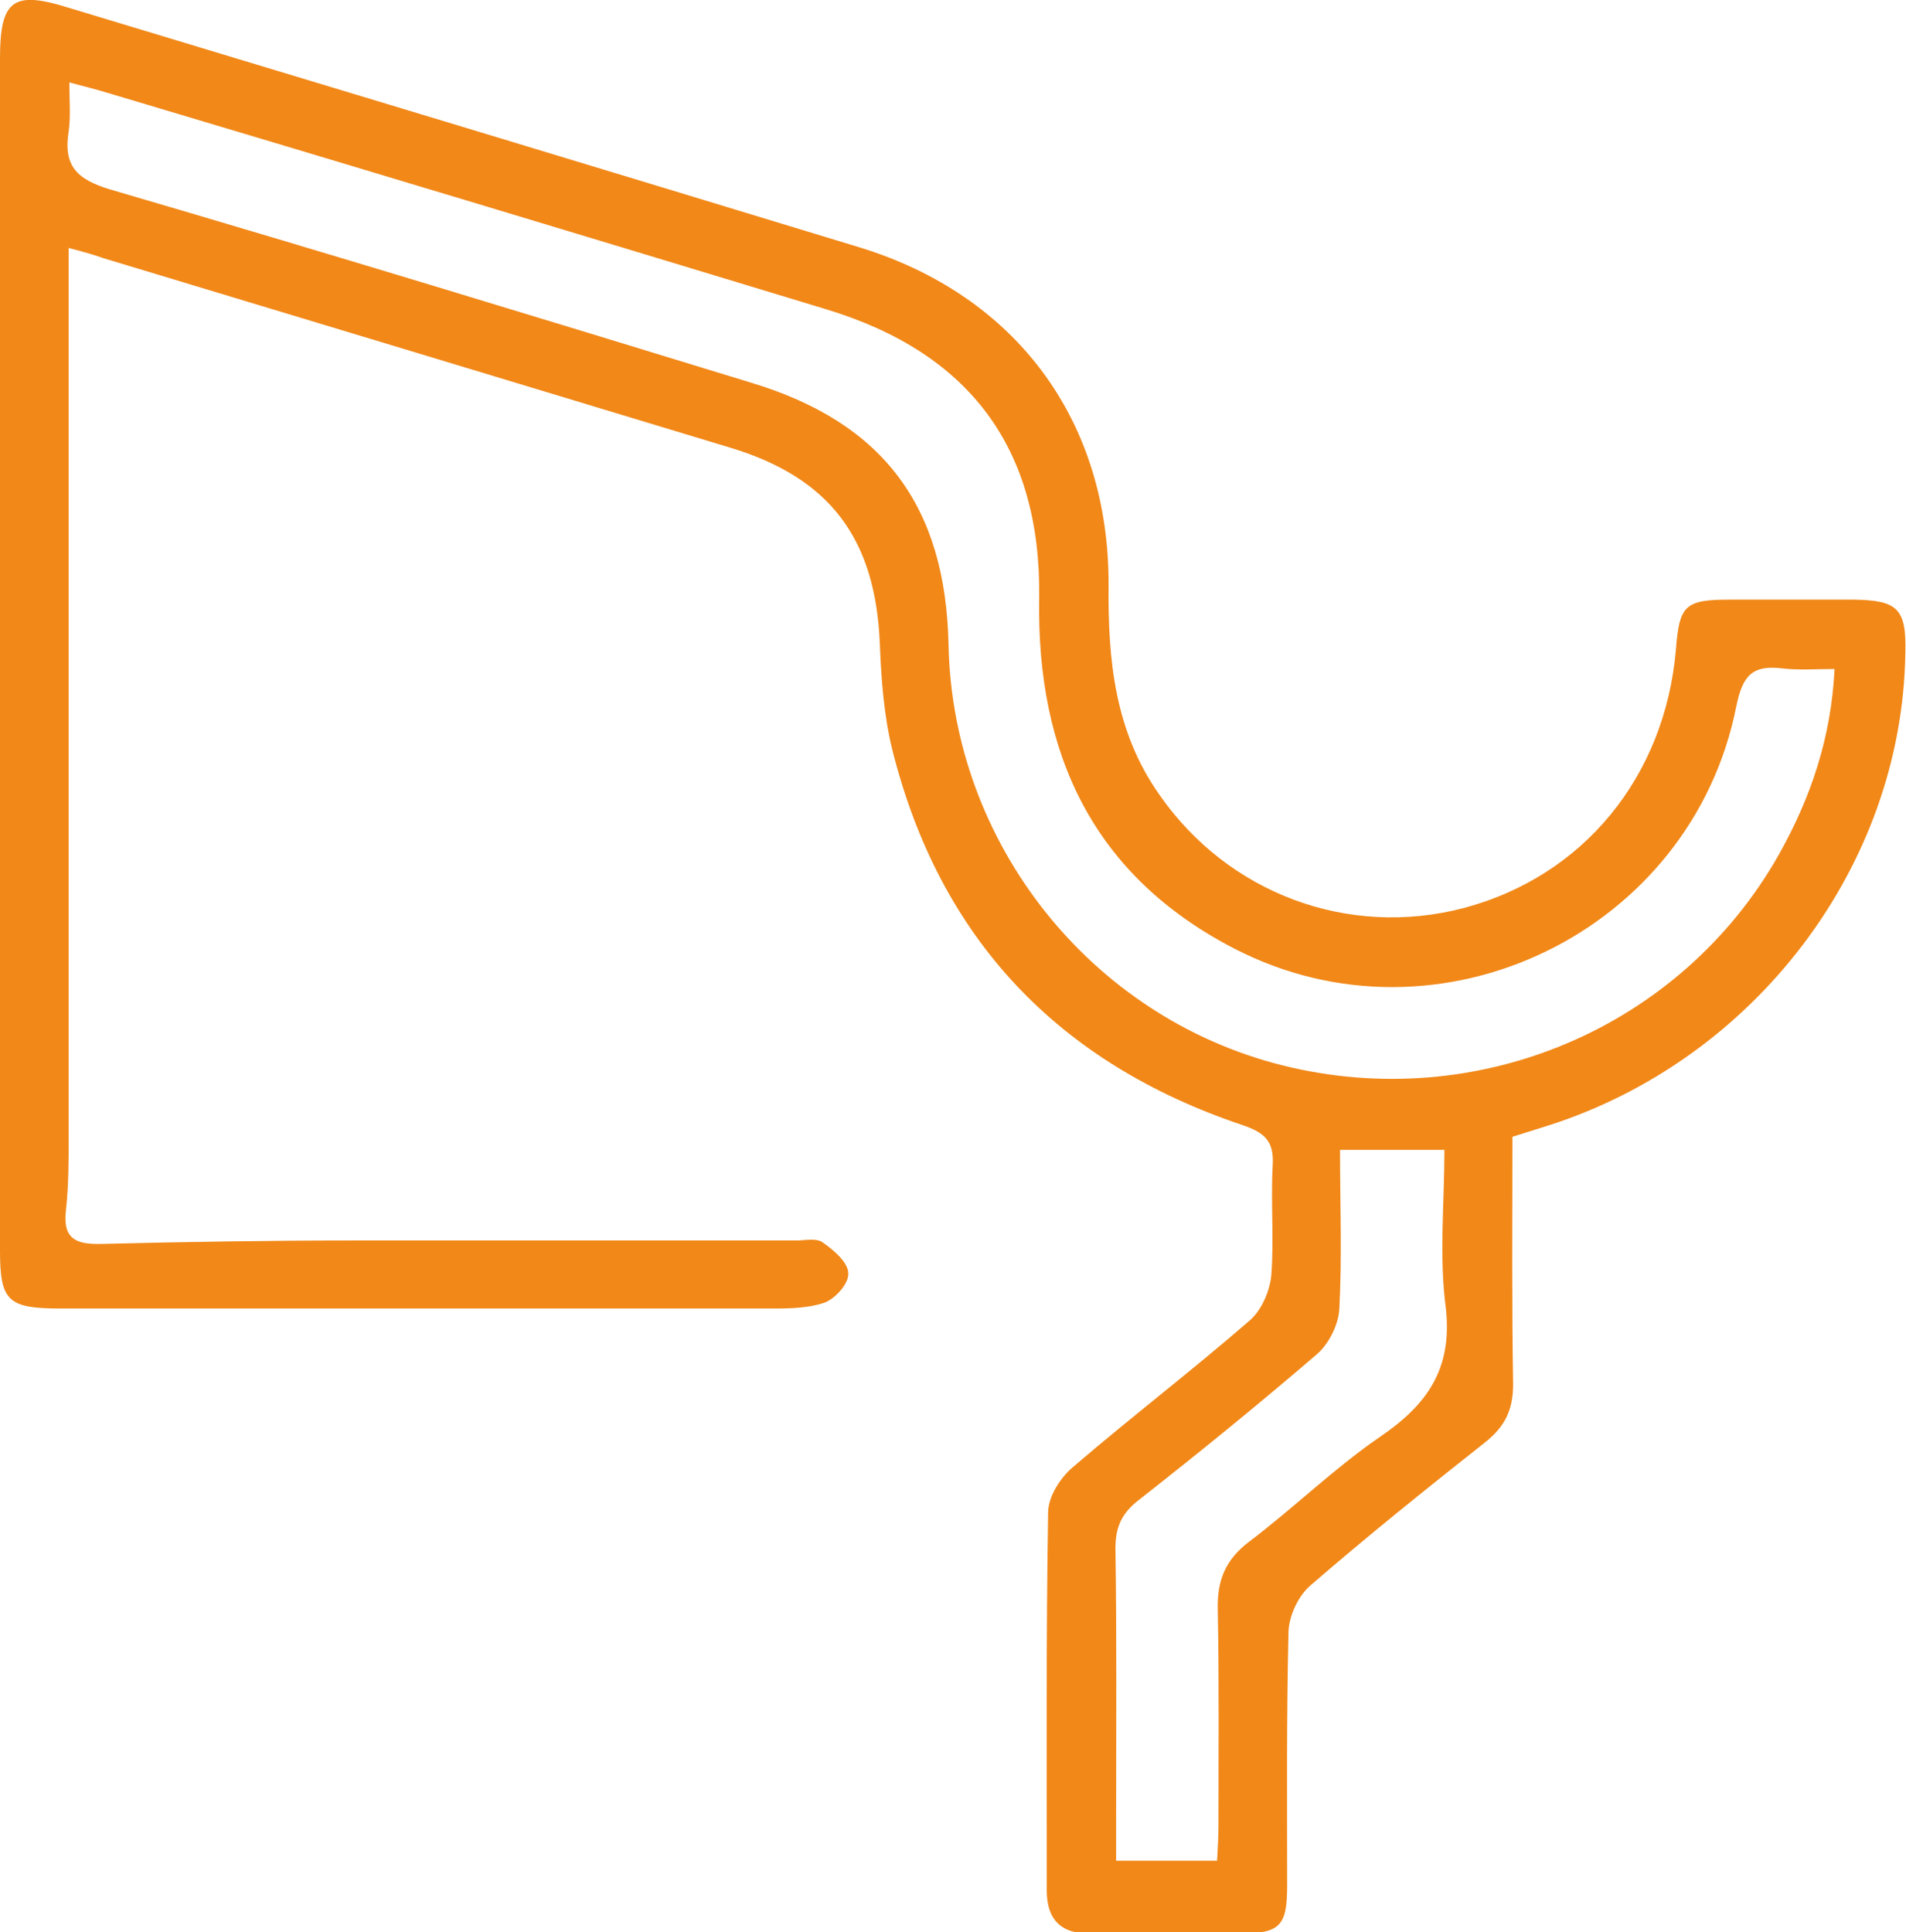 <?xml version="1.0" encoding="utf-8"?>
<!-- Generator: Adobe Illustrator 24.1.1, SVG Export Plug-In . SVG Version: 6.00 Build 0)  -->
<svg version="1.1" id="Vrstva_1" xmlns="http://www.w3.org/2000/svg" xmlns:xlink="http://www.w3.org/1999/xlink" x="0px" y="0px"
	 viewBox="0 0 277.5 281.3" style="enable-background:new 0 0 277.5 281.3;" xml:space="preserve">
<style type="text/css">
	.st0{fill:#F18818;}
</style>
<path class="st0" d="M269.9,87.3c-6,0-12,0-18,0c-6.6,0-7.4,0.8-7.9,7.3c-1.6,18.5-13.5,33-30.9,37.6c-16.8,4.4-34.3-2.1-44.3-16.5
	c-6.5-9.2-7.5-19.6-7.4-30.5c0.1-23.9-13.4-42.2-36.3-49.2C86.7,24.3,48.3,12.7,9.9,1.1C1.9-1.4,0,0,0,8.5c0,57.8,0,115.6,0,173.5
	c0,7.4,1.1,8.5,8.8,8.5c12.8,0,25.6,0,38.3,0c21.3,0,42.6,0,63.9,0c3,0,6.1,0.1,8.9-0.8c1.6-0.5,3.7-2.8,3.6-4.3
	c0-1.6-2.1-3.4-3.7-4.5c-0.9-0.7-2.6-0.3-3.9-0.3c-21.6,0-43.1,0-64.7,0c-12.1,0-24.2,0.2-36.4,0.5c-3.7,0.1-5.7-0.7-5.2-4.9
	c0.4-3.6,0.4-7.3,0.4-11c0-41,0-82,0-123c0-1.9,0-3.8,0-6.1c2.3,0.6,3.7,1,5.1,1.5C45.6,46.8,76,56,106.4,65.2
	c14.5,4.4,21.1,13.3,21.7,28.6c0.2,5.1,0.6,10.4,1.8,15.3c6.9,27.6,24.2,45.7,51,54.7c3.2,1.1,4.6,2.3,4.4,5.8
	c-0.3,5.3,0.2,10.7-0.2,16c-0.2,2.3-1.4,5.1-3.1,6.6c-8.4,7.3-17.3,14.1-25.8,21.4c-1.8,1.5-3.6,4.3-3.6,6.6
	c-0.3,18.3-0.2,36.7-0.2,55c0,4.3,2.1,6.4,6.5,6.3c7.2-0.1,14.3,0,21.5,0c6,0,7-1.1,7-7c0-12.3-0.1-24.7,0.2-37
	c0.1-2.3,1.4-5.1,3.1-6.6c8.3-7.2,16.9-14.1,25.5-20.9c2.9-2.3,4.1-4.7,4.1-8.5c-0.2-11.8-0.1-23.7-0.1-36c1.9-0.6,3.5-1.1,5.1-1.6
	c30.2-9.6,51.6-37.8,52.1-68.7C277.6,88.6,276.3,87.4,269.9,87.3z M200.9,209.2c-6.7,4.6-12.6,10.4-19.1,15.3
	c-3.4,2.6-4.6,5.6-4.5,9.8c0.2,10.5,0.1,21,0.1,31.5c0,1.6-0.1,3.2-0.2,5.1c-4.9,0-9.5,0-14.7,0c0-2.1,0-4.1,0-6
	c0-13.2,0.1-26.3-0.1-39.5c0-3.2,1-5.2,3.5-7.1c8.8-6.9,17.4-13.9,25.9-21.2c1.7-1.5,3.1-4.3,3.2-6.6c0.4-7.6,0.1-15.2,0.1-23.1
	c5.4,0,10.1,0,15.2,0c0,7.8-0.8,15.5,0.2,23C211.5,199.3,207.8,204.5,200.9,209.2z M259,124.4c-14.3,25.3-43.9,37.8-72.3,30.7
	c-27.9-7-48-32.3-48.6-61.2c-0.4-20.2-9.5-32.4-28.8-38.2c-31-9.5-62.1-19-93.2-28.1c-5-1.5-6.9-3.5-6.1-8.5
	c0.3-2.1,0.1-4.3,0.1-7.1c2.2,0.6,3.9,1,5.5,1.5C50.5,23.9,85.3,34.4,120.2,45c20.9,6.3,31.4,20.2,31.1,42.1
	c-0.4,22.7,7.9,40.4,28.4,51c29.8,15.4,66.6-2.4,73.1-35.3c0.9-4.4,2.3-6,6.6-5.5c2.4,0.3,4.9,0.1,7.7,0.1
	C266.6,107.5,263.6,116.2,259,124.4z"/>
</svg>
